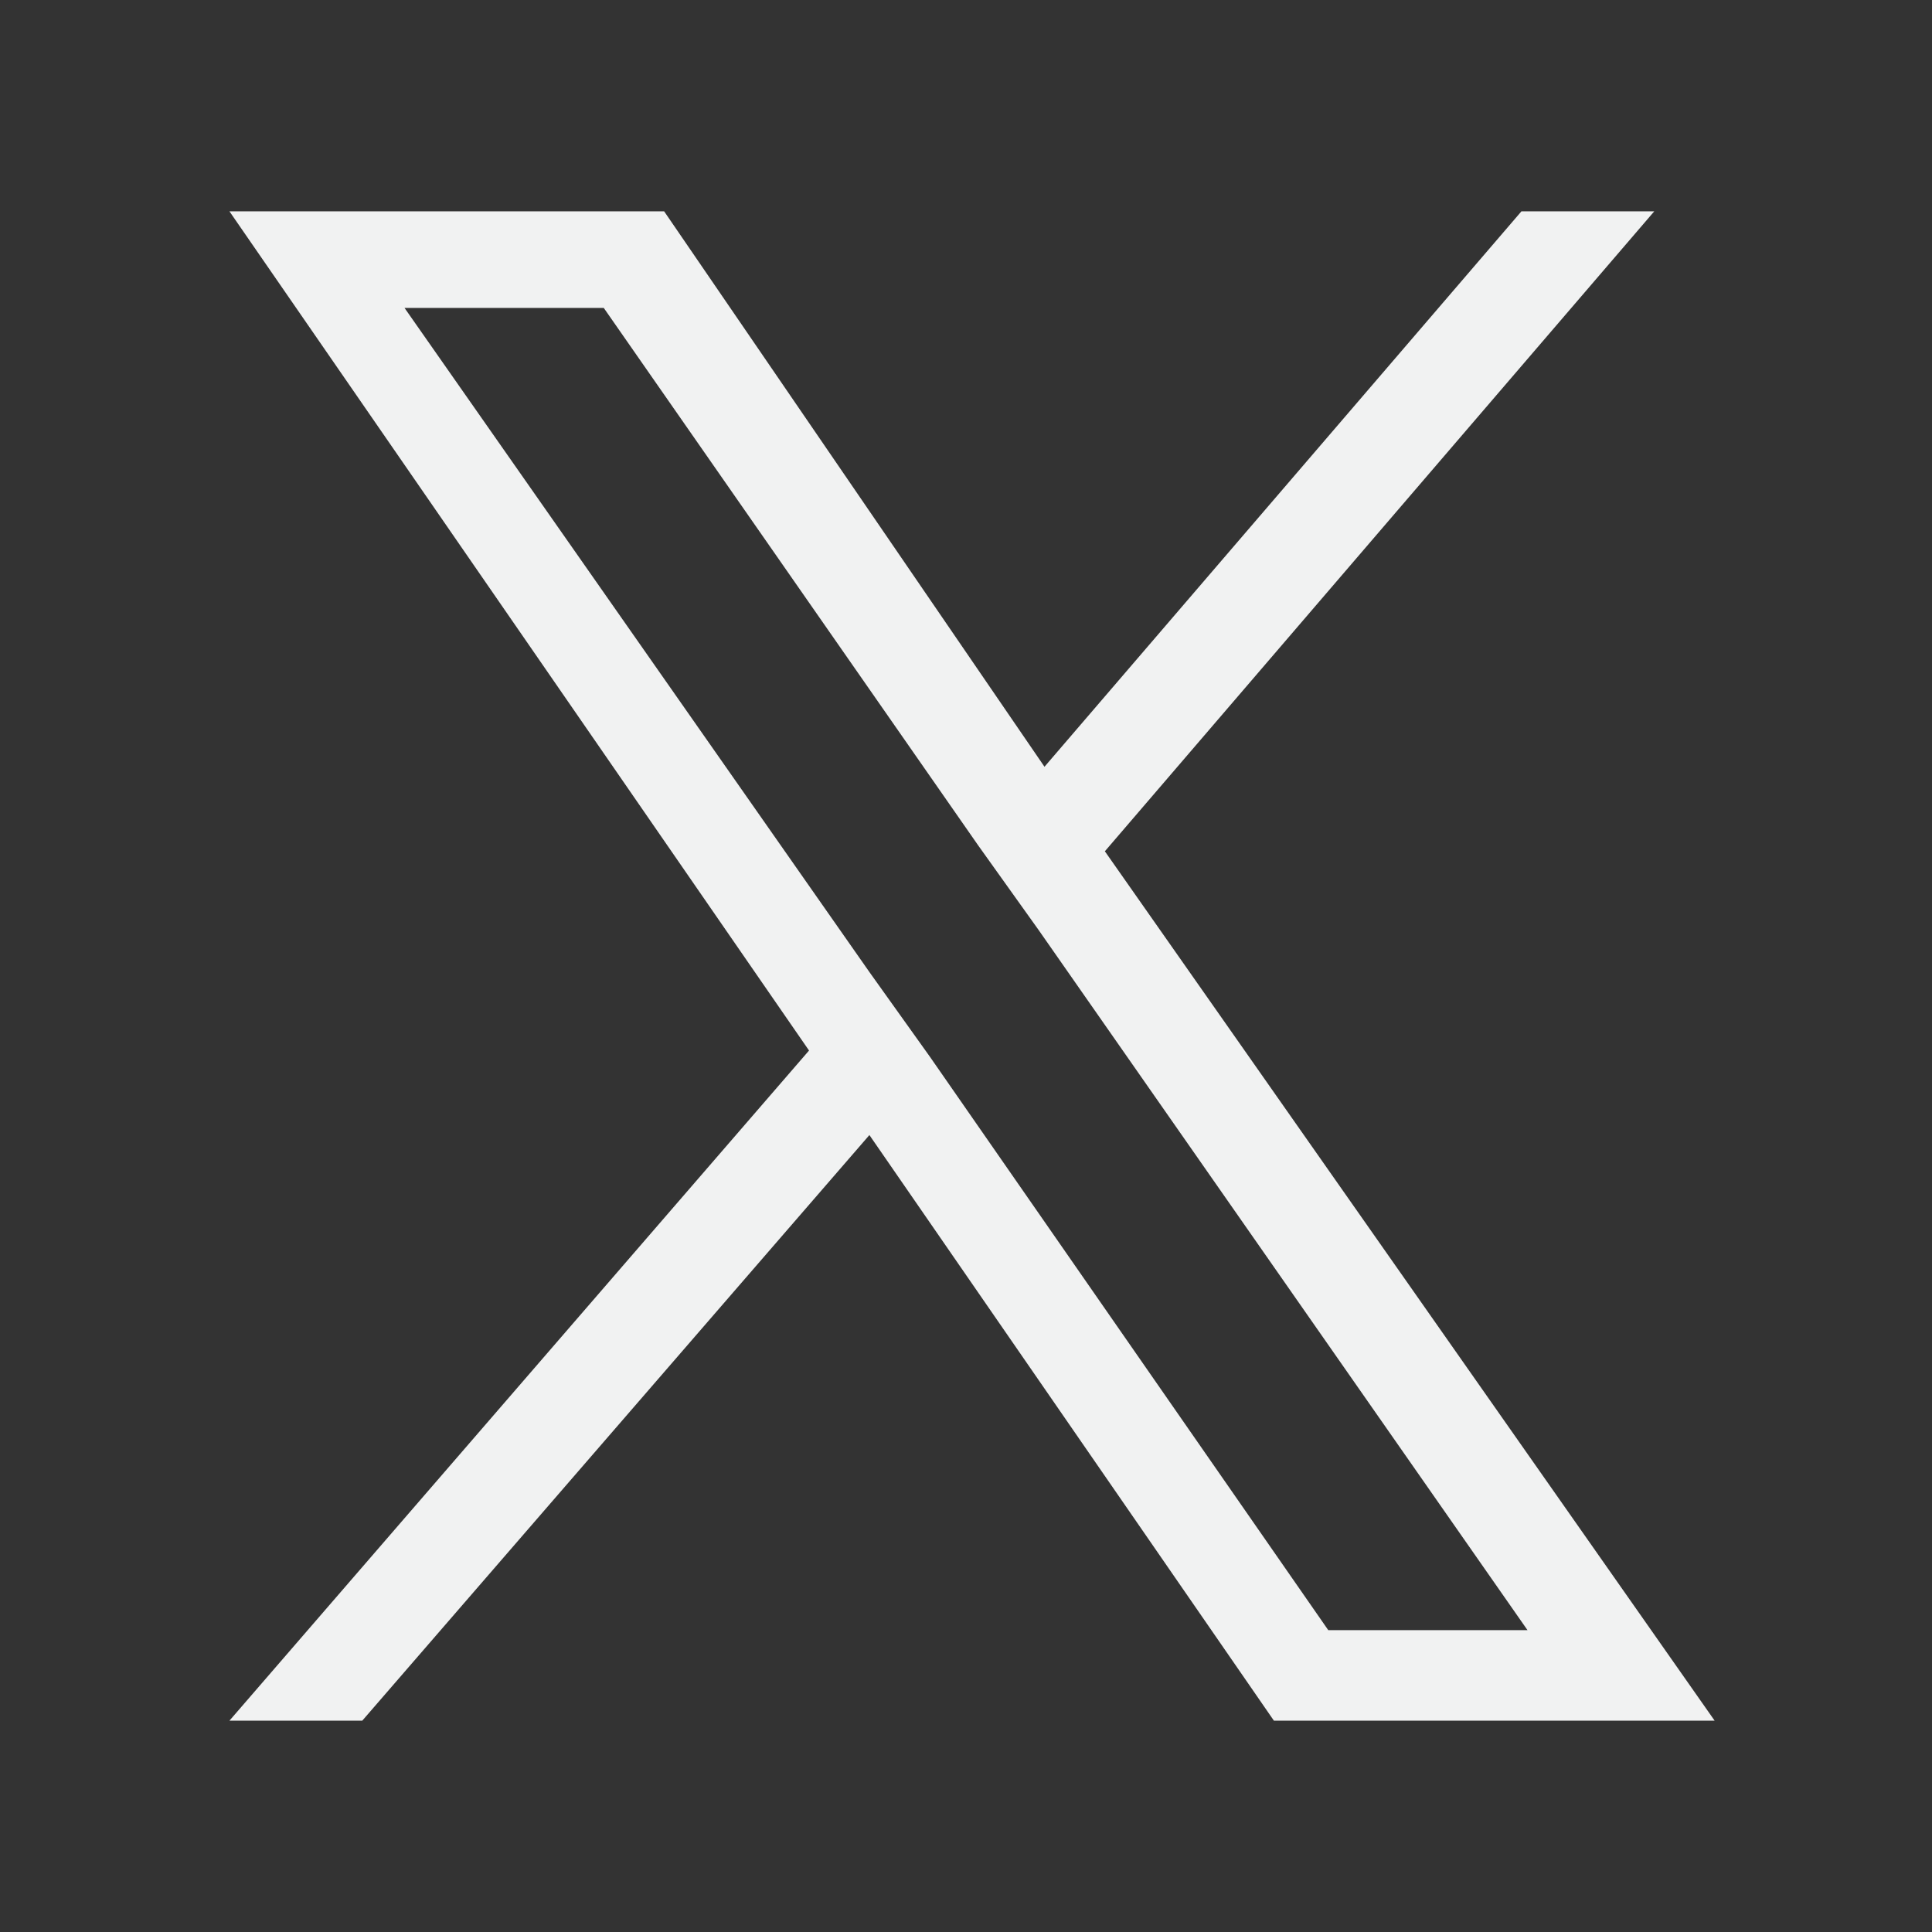 <?xml version="1.0" encoding="utf-8"?>
<!-- Generator: Adobe Illustrator 28.0.0, SVG Export Plug-In . SVG Version: 6.00 Build 0)  -->
<svg version="1.1" id="Camada_1" xmlns="http://www.w3.org/2000/svg" xmlns:xlink="http://www.w3.org/1999/xlink" x="0px" y="0px"
	 viewBox="0 0 32 32" style="enable-background:new 0 0 32 32;" xml:space="preserve">
<rect x="0" y="0" width="32" height="32" fill="#333333" stroke="none"/>
<style type="text/css">
	.st0{fill:#F1F2F2;}
</style>
<path class="st0" d="M18.3,14.1l9.1-10.6h-2.2l-7.9,9.2l-6.3-9.2H3.8l9.6,13.9L3.8,28.5h2.2l8.4-9.7l6.7,9.7h7.3L18.3,14.1
	L18.3,14.1z M15.4,17.5l-1-1.4l-7.7-11H10l6.2,8.9l1,1.4l8.1,11.6H22L15.4,17.5L15.4,17.5z"/>
</svg>
